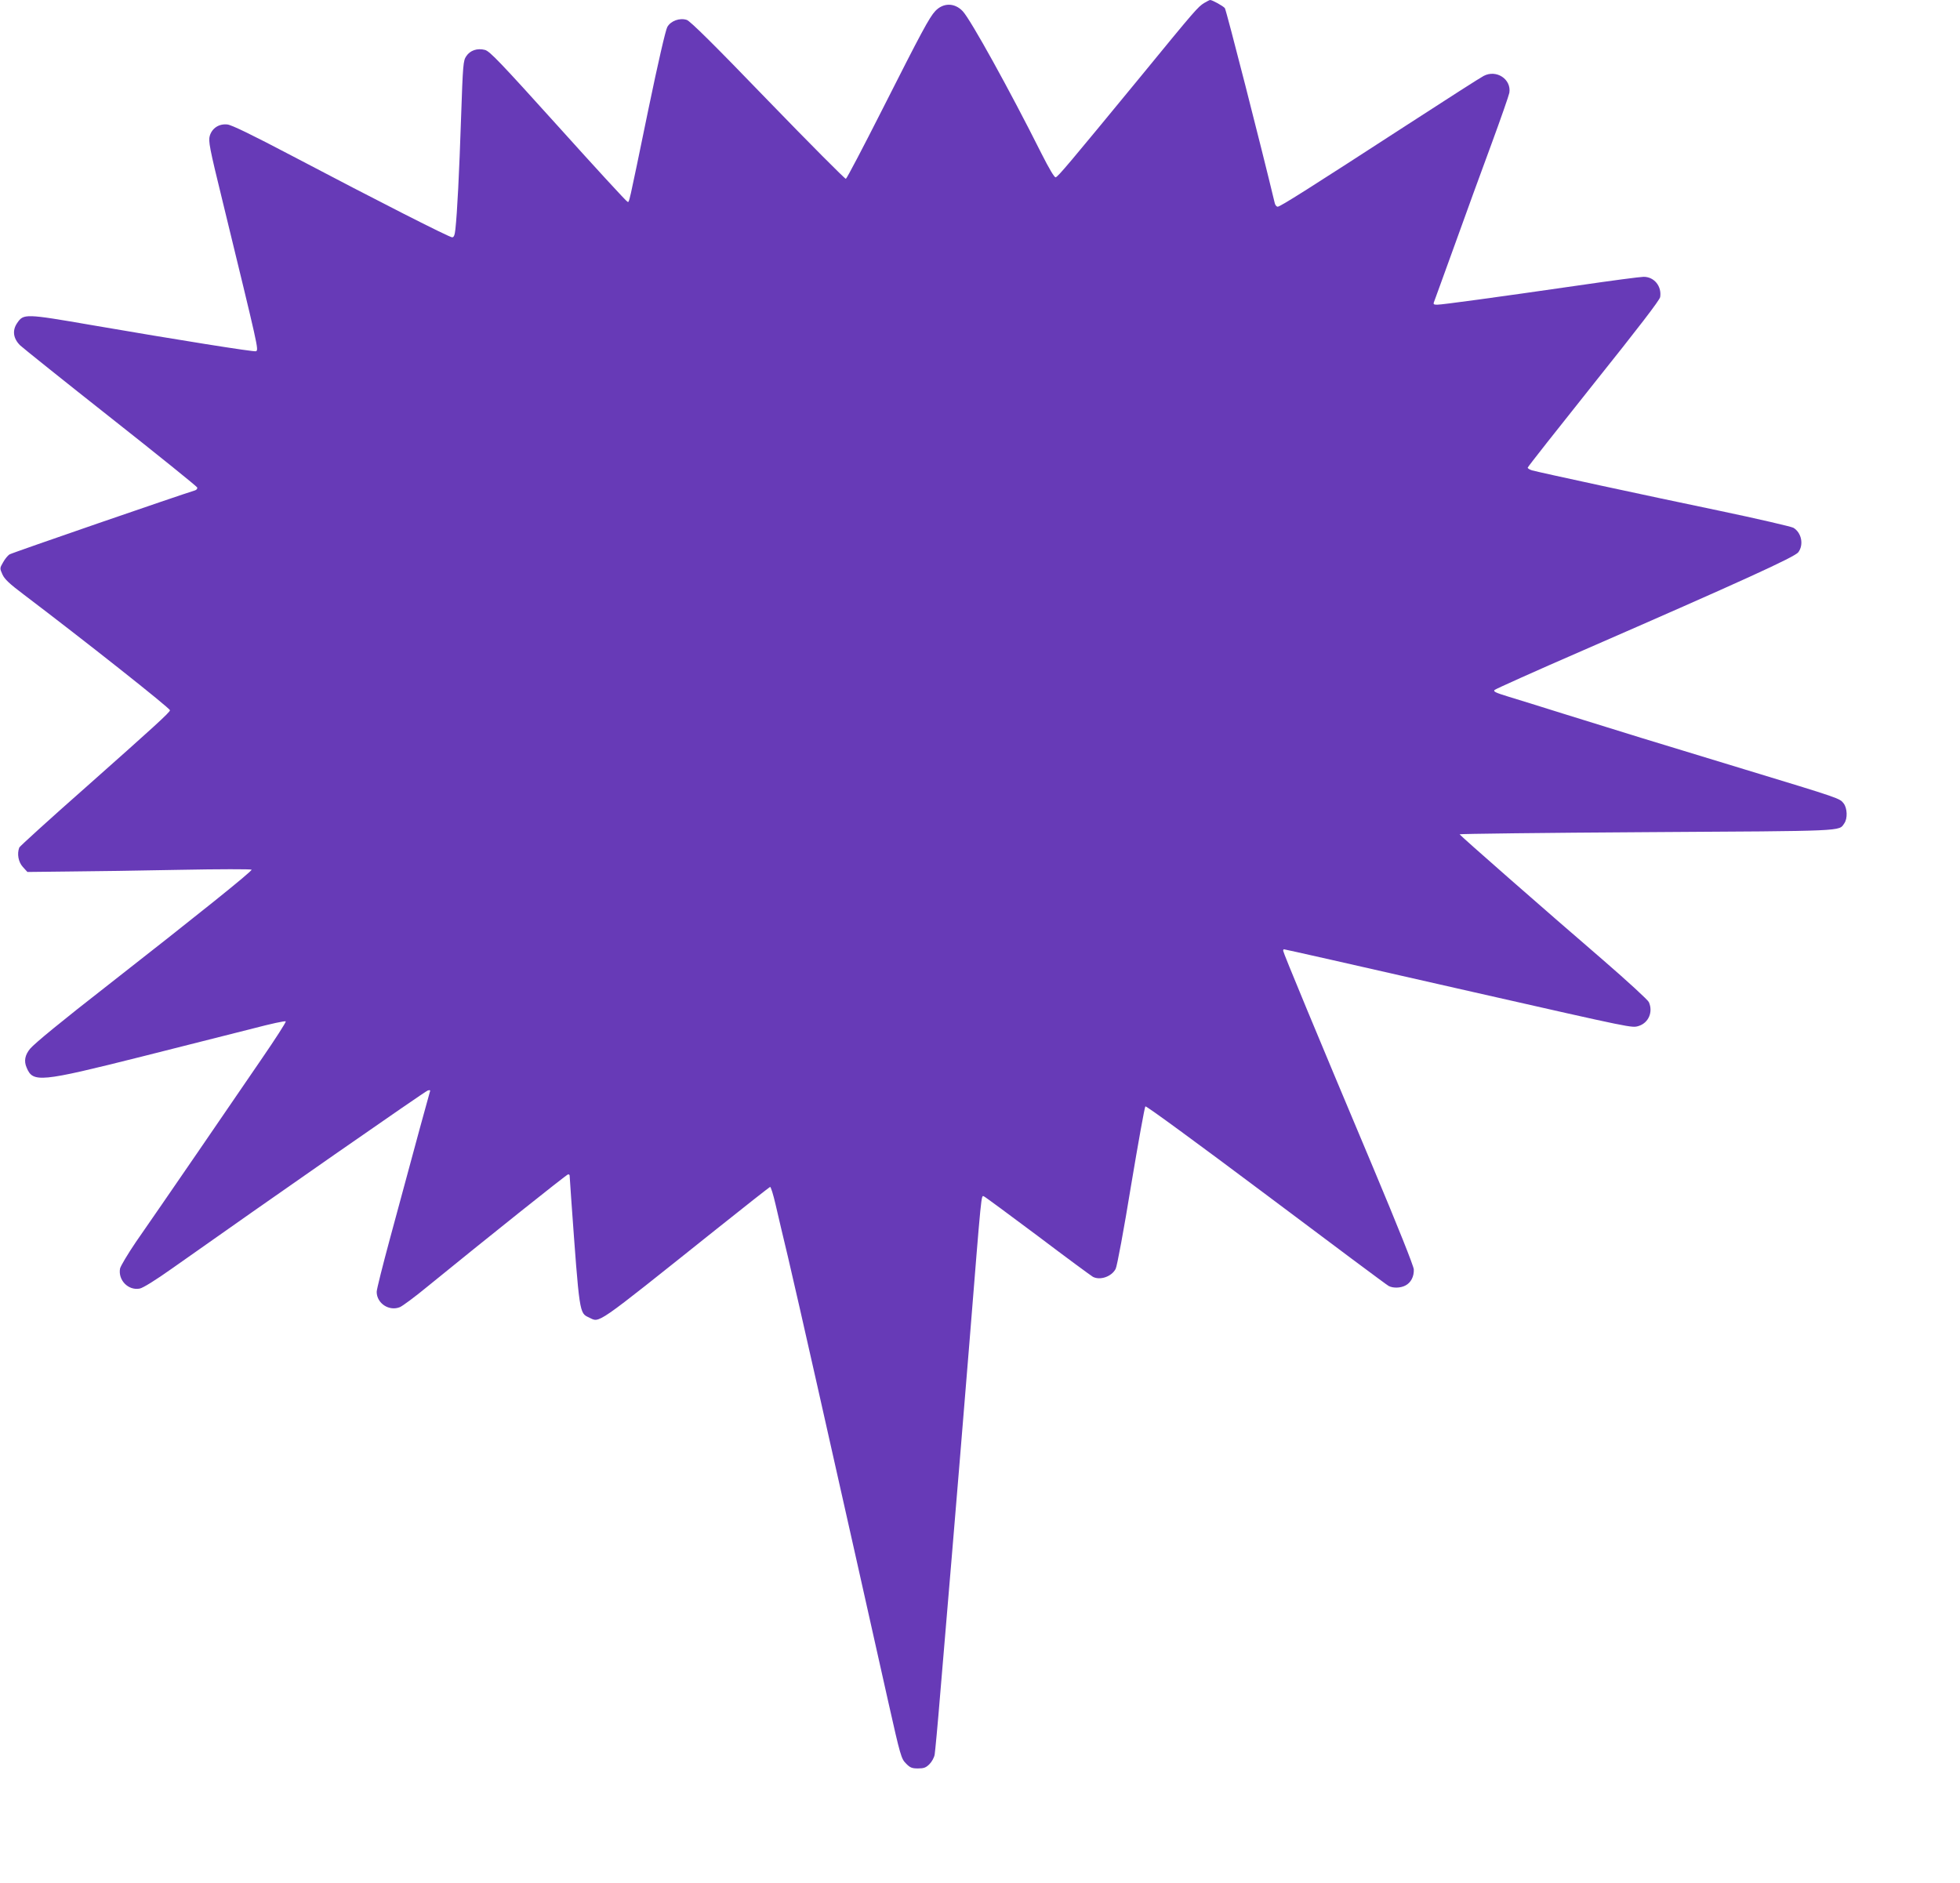 <?xml version="1.0" standalone="no"?>
<!DOCTYPE svg PUBLIC "-//W3C//DTD SVG 20010904//EN"
 "http://www.w3.org/TR/2001/REC-SVG-20010904/DTD/svg10.dtd">
<svg version="1.0" xmlns="http://www.w3.org/2000/svg"
 width="1280pt" height="1230pt" viewBox="0 0 1280 1230"
 preserveAspectRatio="xMidYMid meet">
<g transform="translate(0,1230) scale(0.1,-0.1)"
fill="#673ab7" stroke="none">
<path d="M7865 12281 c-42 -26 -54 -39 -420 -486 -463 -563 -536 -650 -551
-653 -8 -2 -42 55 -93 156 -205 409 -463 876 -514 929 -53 56 -127 56 -179 1
-39 -42 -88 -133 -348 -647 -124 -245 -230 -447 -236 -449 -6 -1 -235 229
-509 512 -354 367 -507 518 -530 526 -46 15 -104 -6 -127 -46 -11 -19 -61
-235 -123 -535 -134 -650 -125 -611 -138 -606 -7 2 -210 223 -453 493 -378
419 -446 490 -477 498 -50 13 -97 -3 -122 -41 -20 -29 -22 -53 -34 -404 -12
-361 -25 -617 -37 -726 -4 -39 -10 -53 -21 -53 -19 0 -489 239 -1038 528 -270
142 -402 206 -430 209 -55 6 -100 -24 -115 -74 -10 -34 -3 -75 85 -433 234
-962 235 -963 217 -974 -10 -6 -517 75 -1069 170 -440 76 -449 76 -491 14 -33
-48 -26 -101 20 -146 18 -17 285 -231 593 -474 308 -243 561 -447 563 -454 2
-8 -5 -16 -15 -19 -90 -27 -1196 -408 -1211 -418 -11 -7 -30 -30 -42 -52 -22
-38 -22 -39 -4 -79 14 -31 46 -61 139 -131 392 -297 955 -742 955 -756 0 -13
-109 -112 -551 -504 -235 -207 -429 -384 -433 -392 -16 -42 -6 -95 23 -127
l30 -33 268 3 c147 1 475 6 728 11 253 5 464 5 468 1 8 -7 -360 -302 -933
-750 -312 -243 -482 -383 -513 -419 -34 -41 -42 -81 -23 -124 41 -99 86 -95
751 72 286 72 613 155 728 184 114 30 210 51 213 46 3 -5 -68 -115 -158 -246
-173 -254 -662 -967 -822 -1197 -52 -77 -98 -154 -102 -171 -14 -76 54 -145
128 -131 22 4 104 55 214 133 628 444 1652 1157 1668 1161 15 4 18 1 13 -10
-5 -16 -81 -292 -261 -960 -47 -174 -86 -329 -86 -345 0 -76 82 -129 152 -100
18 8 98 67 178 133 378 308 911 734 920 734 6 0 10 -3 10 -7 0 -5 5 -71 10
-148 55 -764 53 -750 117 -780 72 -34 27 -65 820 568 194 155 357 283 362 285
5 2 21 -50 36 -115 15 -65 51 -219 81 -343 29 -124 114 -495 188 -825 169
-751 362 -1609 468 -2085 78 -348 84 -367 114 -397 27 -28 39 -33 79 -33 38 0
52 5 75 28 16 16 31 44 34 63 3 19 20 196 36 394 17 198 50 599 75 890 25 292
76 919 115 1395 82 1019 77 973 96 966 8 -3 166 -120 352 -259 185 -140 347
-259 359 -266 47 -25 123 1 149 52 9 16 54 259 100 541 47 281 89 515 94 520
5 5 342 -242 789 -577 429 -322 789 -591 800 -596 28 -15 77 -14 109 3 36 18
57 59 55 105 -1 22 -101 273 -268 671 -364 865 -585 1398 -585 1410 0 6 2 10
5 10 6 0 427 -95 1235 -279 1058 -240 1036 -235 1081 -222 65 20 96 92 67 156
-6 14 -140 137 -297 273 -388 334 -935 814 -939 823 -1 3 548 10 1220 14 1311
8 1256 5 1292 57 23 32 20 100 -4 131 -26 33 -18 31 -650 223 -593 180 -804
245 -1185 364 -137 43 -297 93 -354 110 -85 26 -101 34 -90 44 8 7 268 124
579 259 1032 450 1381 609 1404 640 37 50 21 128 -32 160 -15 8 -234 59 -487
112 -481 100 -1169 249 -1220 263 -16 5 -29 13 -28 18 1 6 195 252 431 548
291 364 431 546 434 566 11 71 -40 133 -109 132 -21 0 -211 -25 -423 -56 -540
-78 -892 -126 -924 -126 -23 0 -27 3 -21 18 4 9 64 177 135 372 70 195 178
492 240 659 61 166 114 318 117 335 14 89 -85 154 -168 110 -17 -8 -243 -153
-502 -321 -637 -413 -826 -533 -843 -533 -7 0 -16 10 -19 23 -88 368 -317
1263 -326 1274 -13 15 -82 53 -96 53 -4 0 -21 -9 -38 -19z"/>
</g>
</svg>
